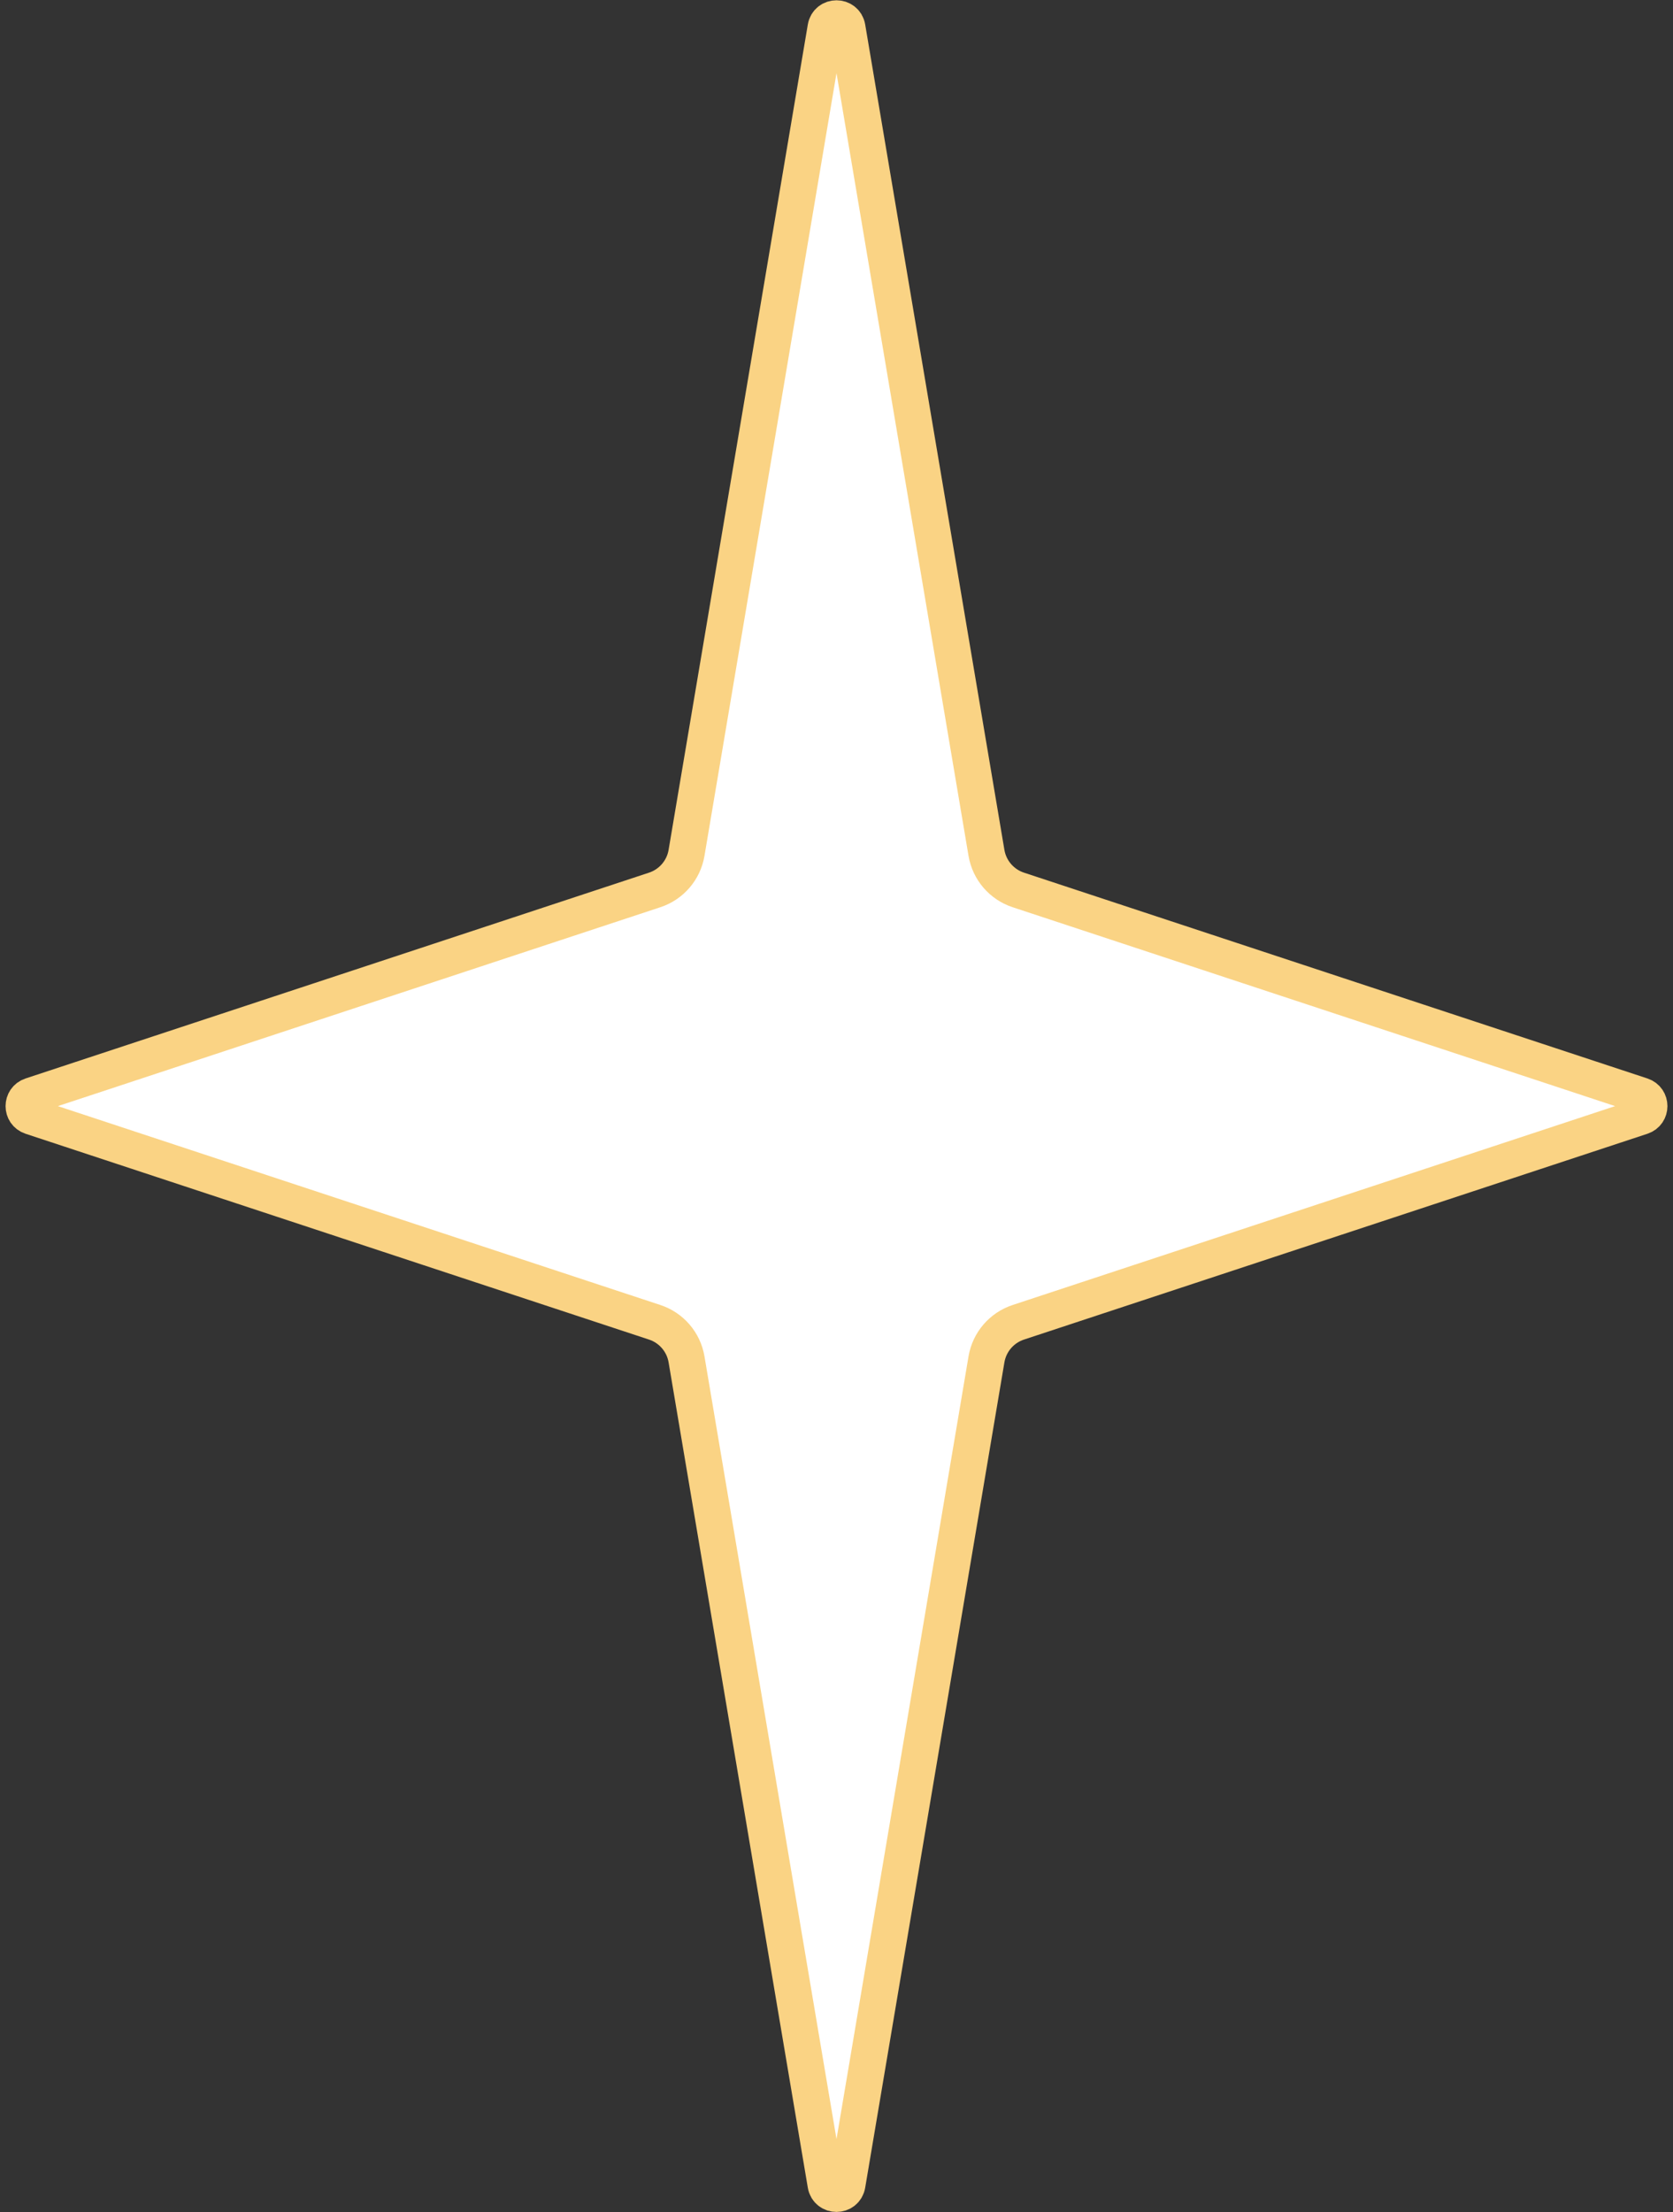 <?xml version="1.0" encoding="UTF-8"?> <svg xmlns="http://www.w3.org/2000/svg" width="230" height="304" viewBox="0 0 230 304" fill="none"><rect x="0" y="0" width="230" height="304" fill="#333333" stroke="none"/><path d="M116.479 3.79L135.617 117.201C136.018 119.577 137.701 121.536 139.989 122.292L225.705 150.576C227.078 151.029 227.078 152.971 225.705 153.424L139.989 181.708C137.701 182.464 136.018 184.423 135.617 186.8L116.479 300.21C116.198 301.877 113.802 301.877 113.521 300.21L94.383 186.799C93.982 184.423 92.299 182.464 90.011 181.708L4.295 153.424C2.922 152.971 2.922 151.029 4.295 150.576L90.011 122.292C92.299 121.536 93.982 119.577 94.383 117.2L113.521 3.79C113.802 2.123 116.198 2.123 116.479 3.79Z" fill="white" stroke="#FAD384" stroke-width="5"></path></svg> 